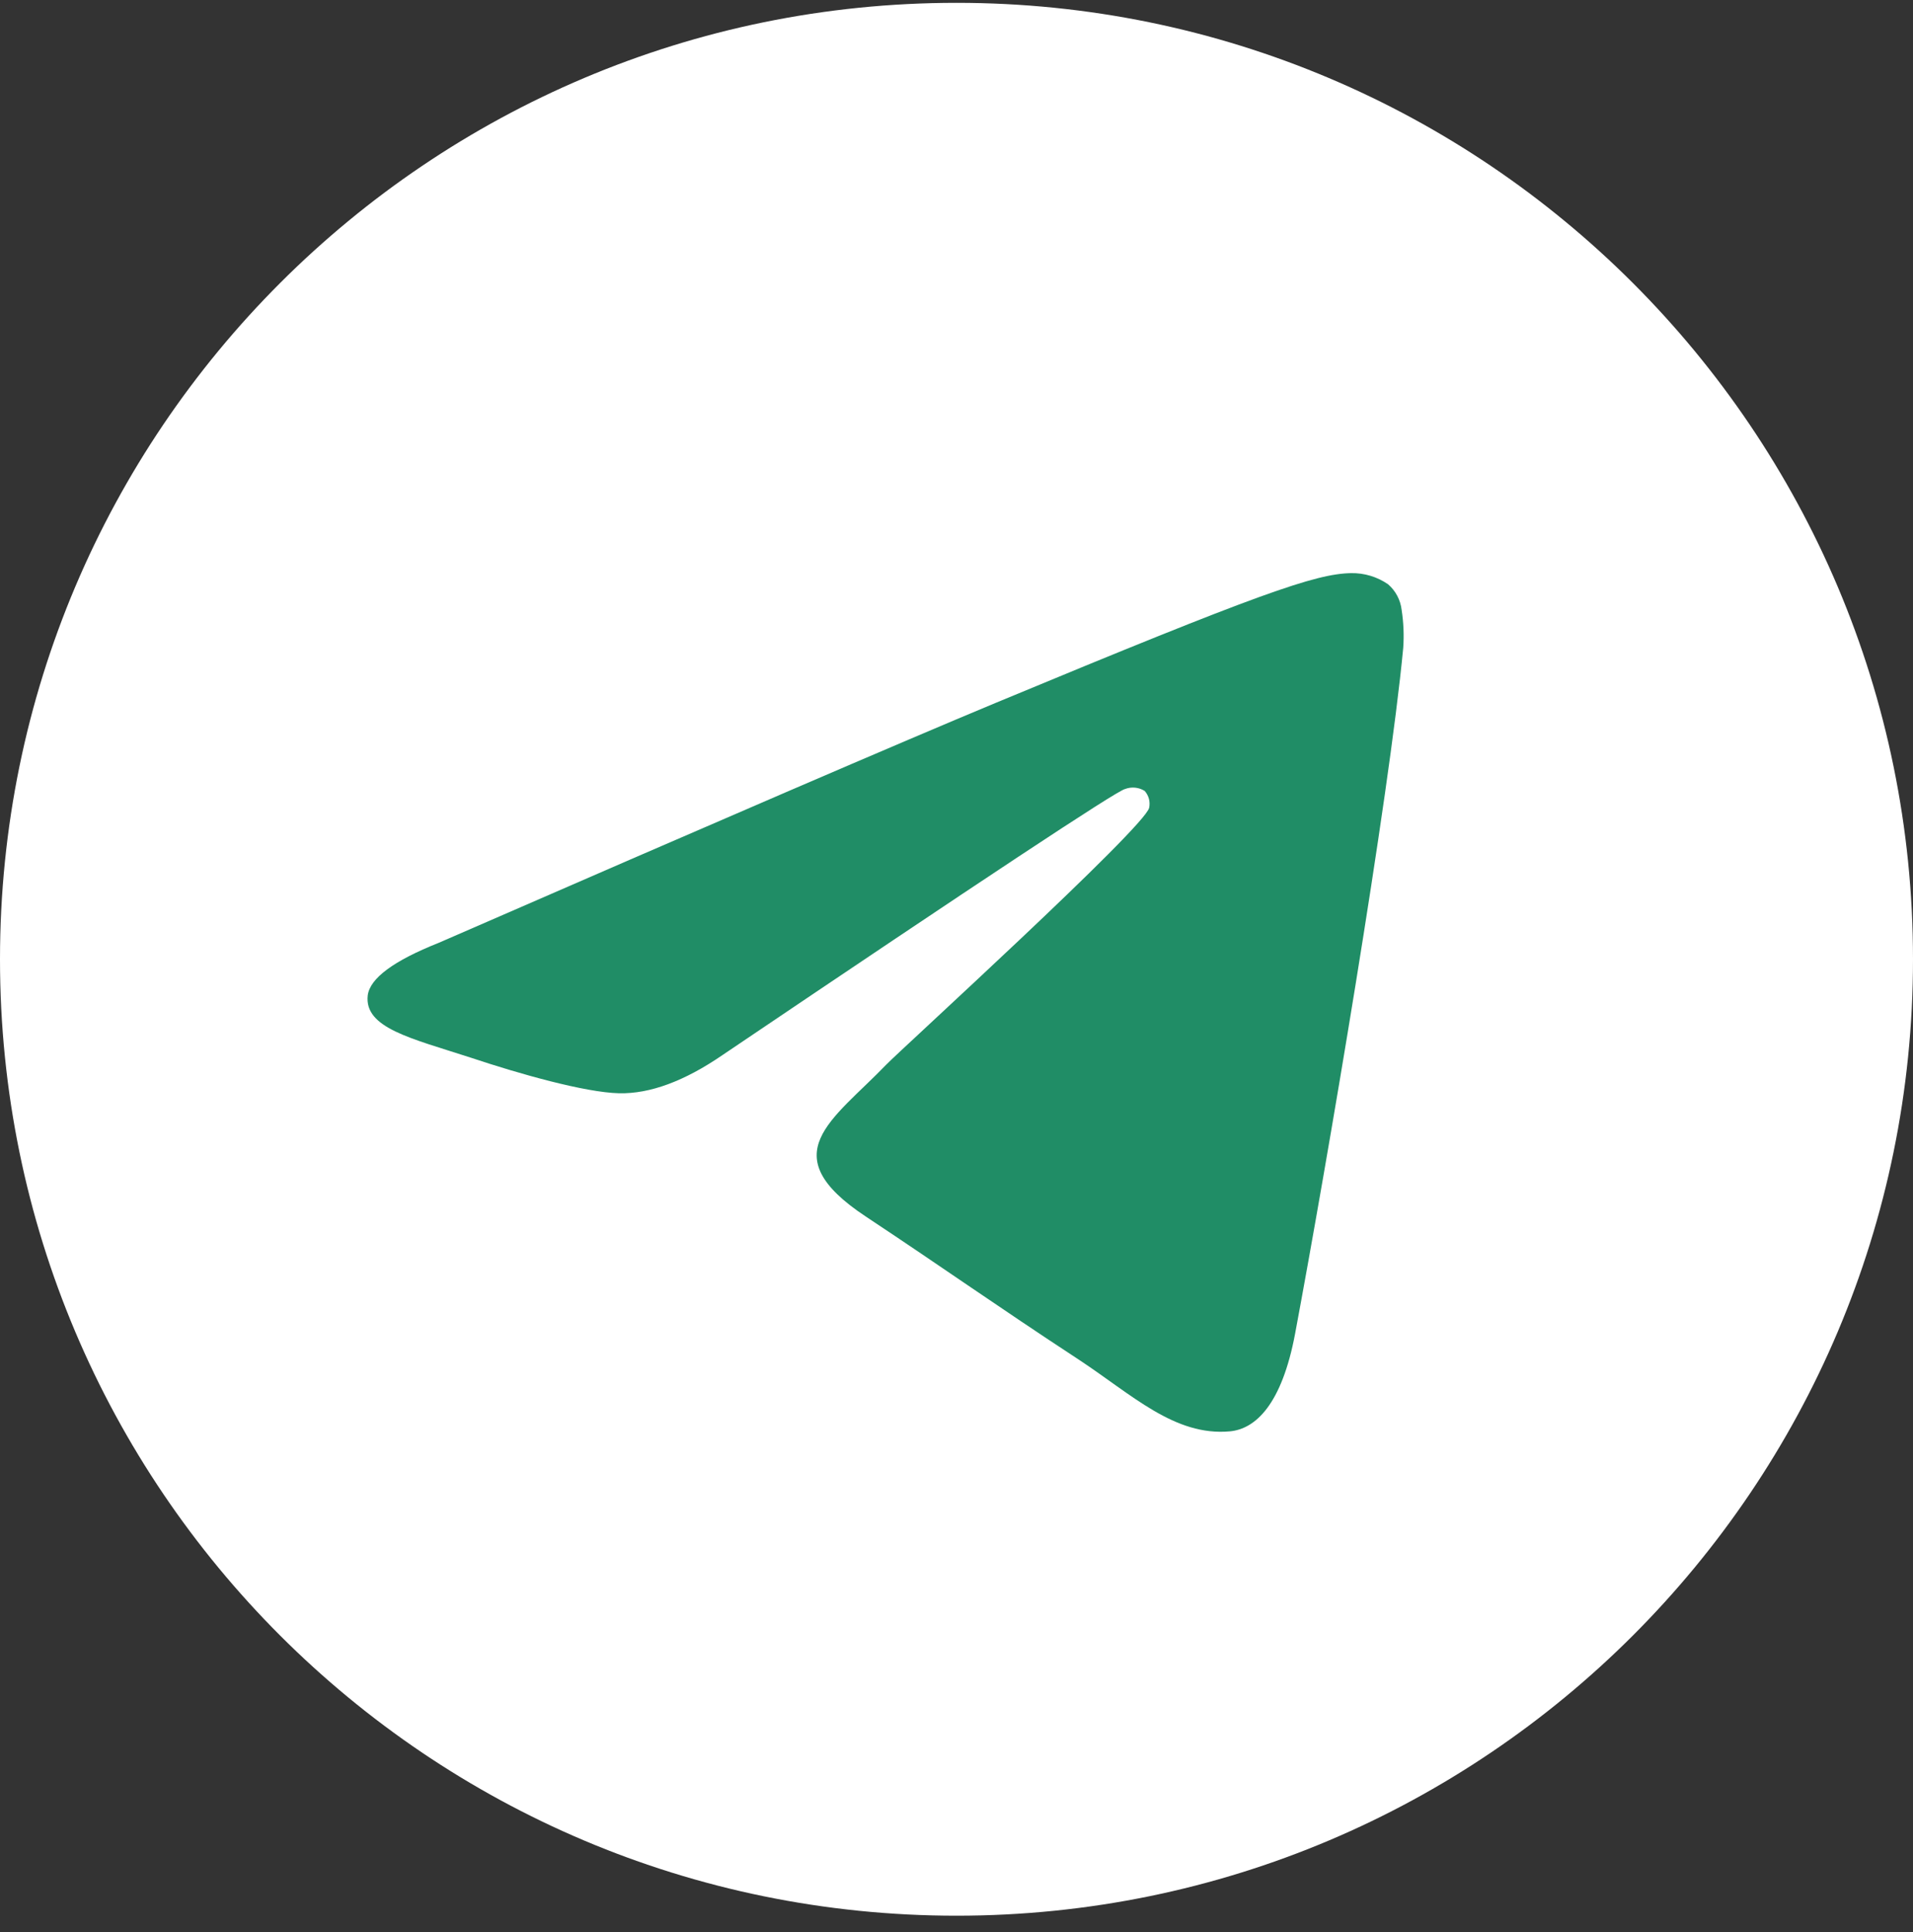 <?xml version="1.0" encoding="UTF-8"?> <svg xmlns="http://www.w3.org/2000/svg" width="100" height="101" viewBox="0 0 100 101" fill="none"><rect x="0" y="0" width="100" height="101" fill="#333333" stroke="none"/><g clip-path="url(#clip0_28_143)"><path d="M50 100.148C77.614 100.148 100 77.762 100 50.148C100 22.534 77.614 0.148 50 0.148C22.386 0.148 0 22.534 0 50.148C0 77.762 22.386 100.148 50 100.148Z" fill="white"></path><path fill-rule="evenodd" clip-rule="evenodd" d="M22.935 49.288C37.474 42.953 47.169 38.776 52.019 36.757C65.87 30.999 68.763 29.999 70.623 29.962C71.313 29.949 71.99 30.152 72.558 30.543C72.957 30.887 73.211 31.369 73.27 31.892C73.37 32.543 73.398 33.203 73.353 33.86C72.605 41.767 69.353 60.878 67.702 69.711C67.005 73.432 65.628 74.702 64.293 74.827C61.4 75.092 59.177 72.911 56.386 71.074C51.995 68.195 49.516 66.422 45.256 63.595C40.33 60.339 43.526 58.567 46.33 55.655C47.065 54.892 59.819 43.283 60.07 42.232C60.103 42.077 60.099 41.916 60.059 41.762C60.018 41.609 59.943 41.467 59.837 41.348C59.685 41.253 59.512 41.194 59.333 41.177C59.153 41.16 58.972 41.185 58.805 41.25C58.367 41.346 51.357 45.981 37.772 55.153C35.781 56.52 33.978 57.187 32.363 57.153C30.581 57.111 27.158 56.143 24.609 55.292C21.488 54.278 19.028 53.743 19.223 52.036C19.338 51.143 20.575 50.227 22.935 49.288Z" fill="#208D66"></path></g><defs><clipPath id="clip0_28_143"><rect width="100" height="100" fill="white" transform="translate(0 0.148)"></rect></clipPath></defs></svg> 